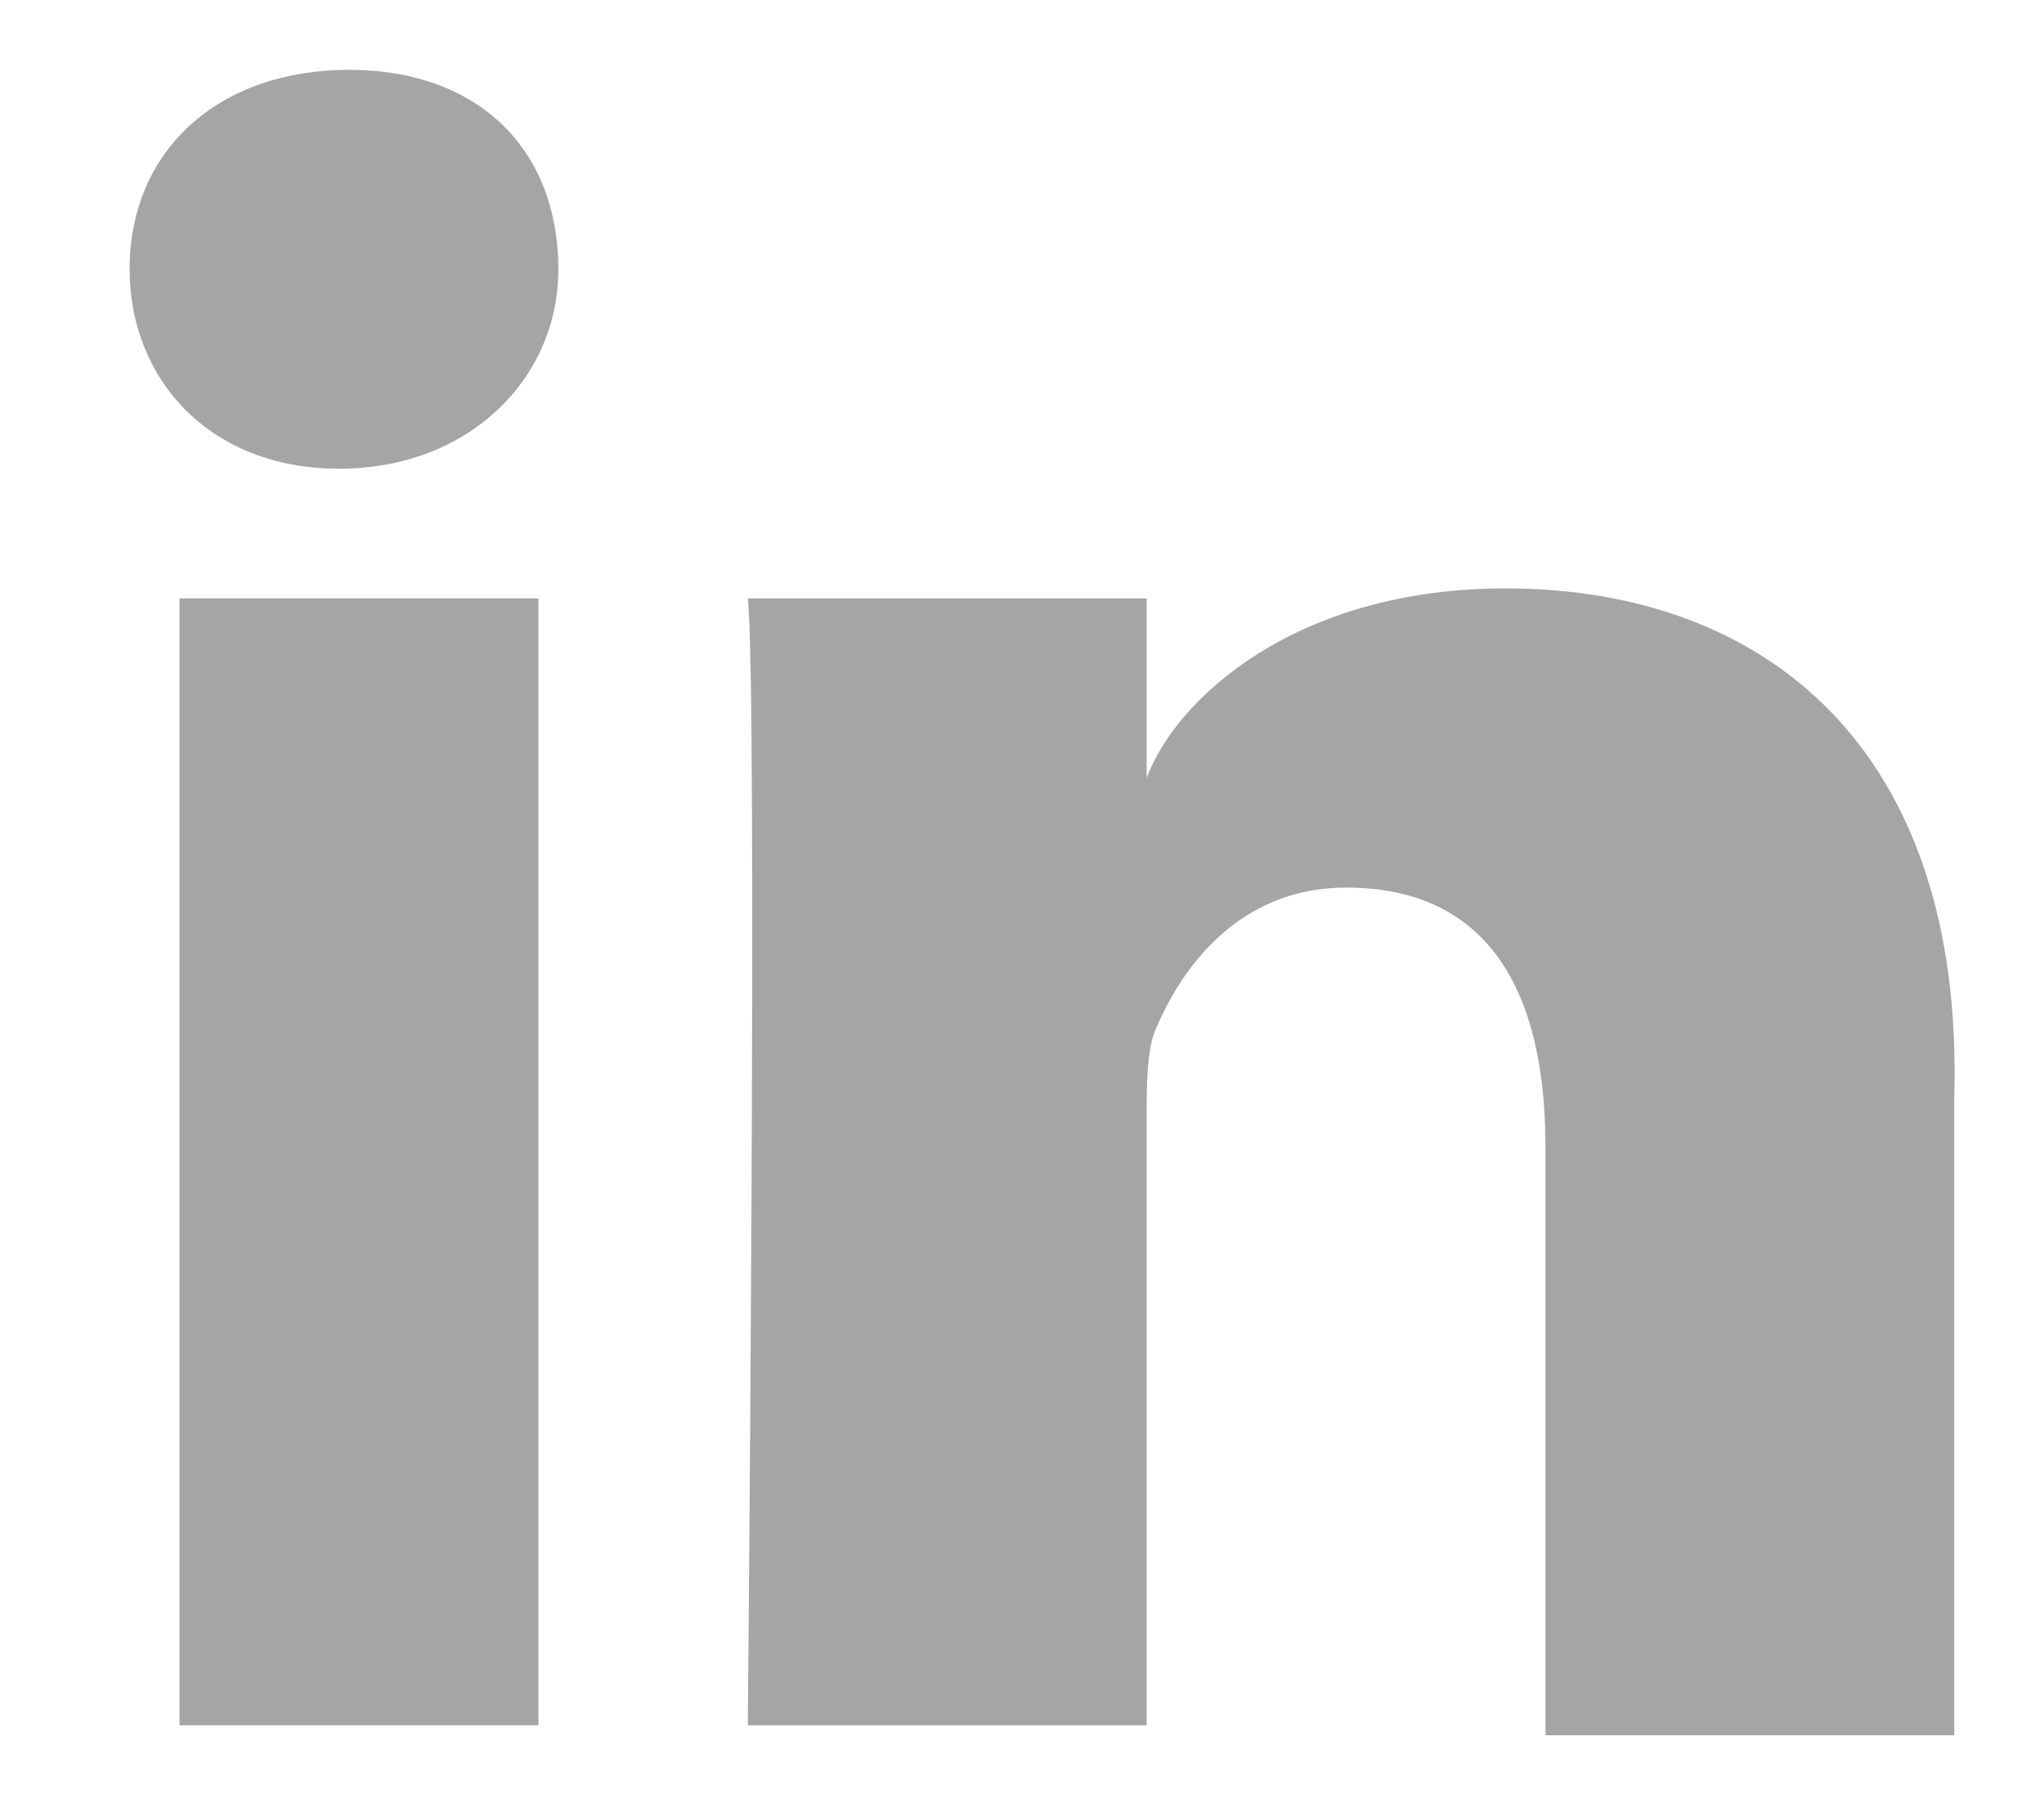<?xml version="1.0" encoding="utf-8"?>
<!-- Generator: Adobe Illustrator 19.2.1, SVG Export Plug-In . SVG Version: 6.00 Build 0)  -->
<svg version="1.1" id="Layer_1" xmlns="http://www.w3.org/2000/svg" xmlns:xlink="http://www.w3.org/1999/xlink" x="0px" y="0px"
	 viewBox="0 0 20.5 18" style="enable-background:new 0 0 20.5 18;" xml:space="preserve">
<style type="text/css">
	.st0{fill:#A5A5A5;}
</style>
<rect x="1.8" y="6" class="st0" width="3.6" height="11.3"/>
<path class="st0" d="M15.1,5.9c-2.1,0-3.3,1.1-3.6,1.9V6h-4c0.1,0.9,0,11.3,0,11.3h4v-6.1c0-0.3,0-0.7,0.1-0.9
	c0.3-0.7,0.9-1.4,1.9-1.4c1.4,0,2,1,2,2.6v5.9h4.1V11C19.7,7.5,17.7,5.9,15.1,5.9"/>
<path class="st0" d="M3.5,0.7c-1.3,0-2.2,0.8-2.2,2c0,1.1,0.8,2,2.1,2h0c1.3,0,2.2-0.9,2.2-2C5.6,1.5,4.8,0.7,3.5,0.7"/>
</svg>
